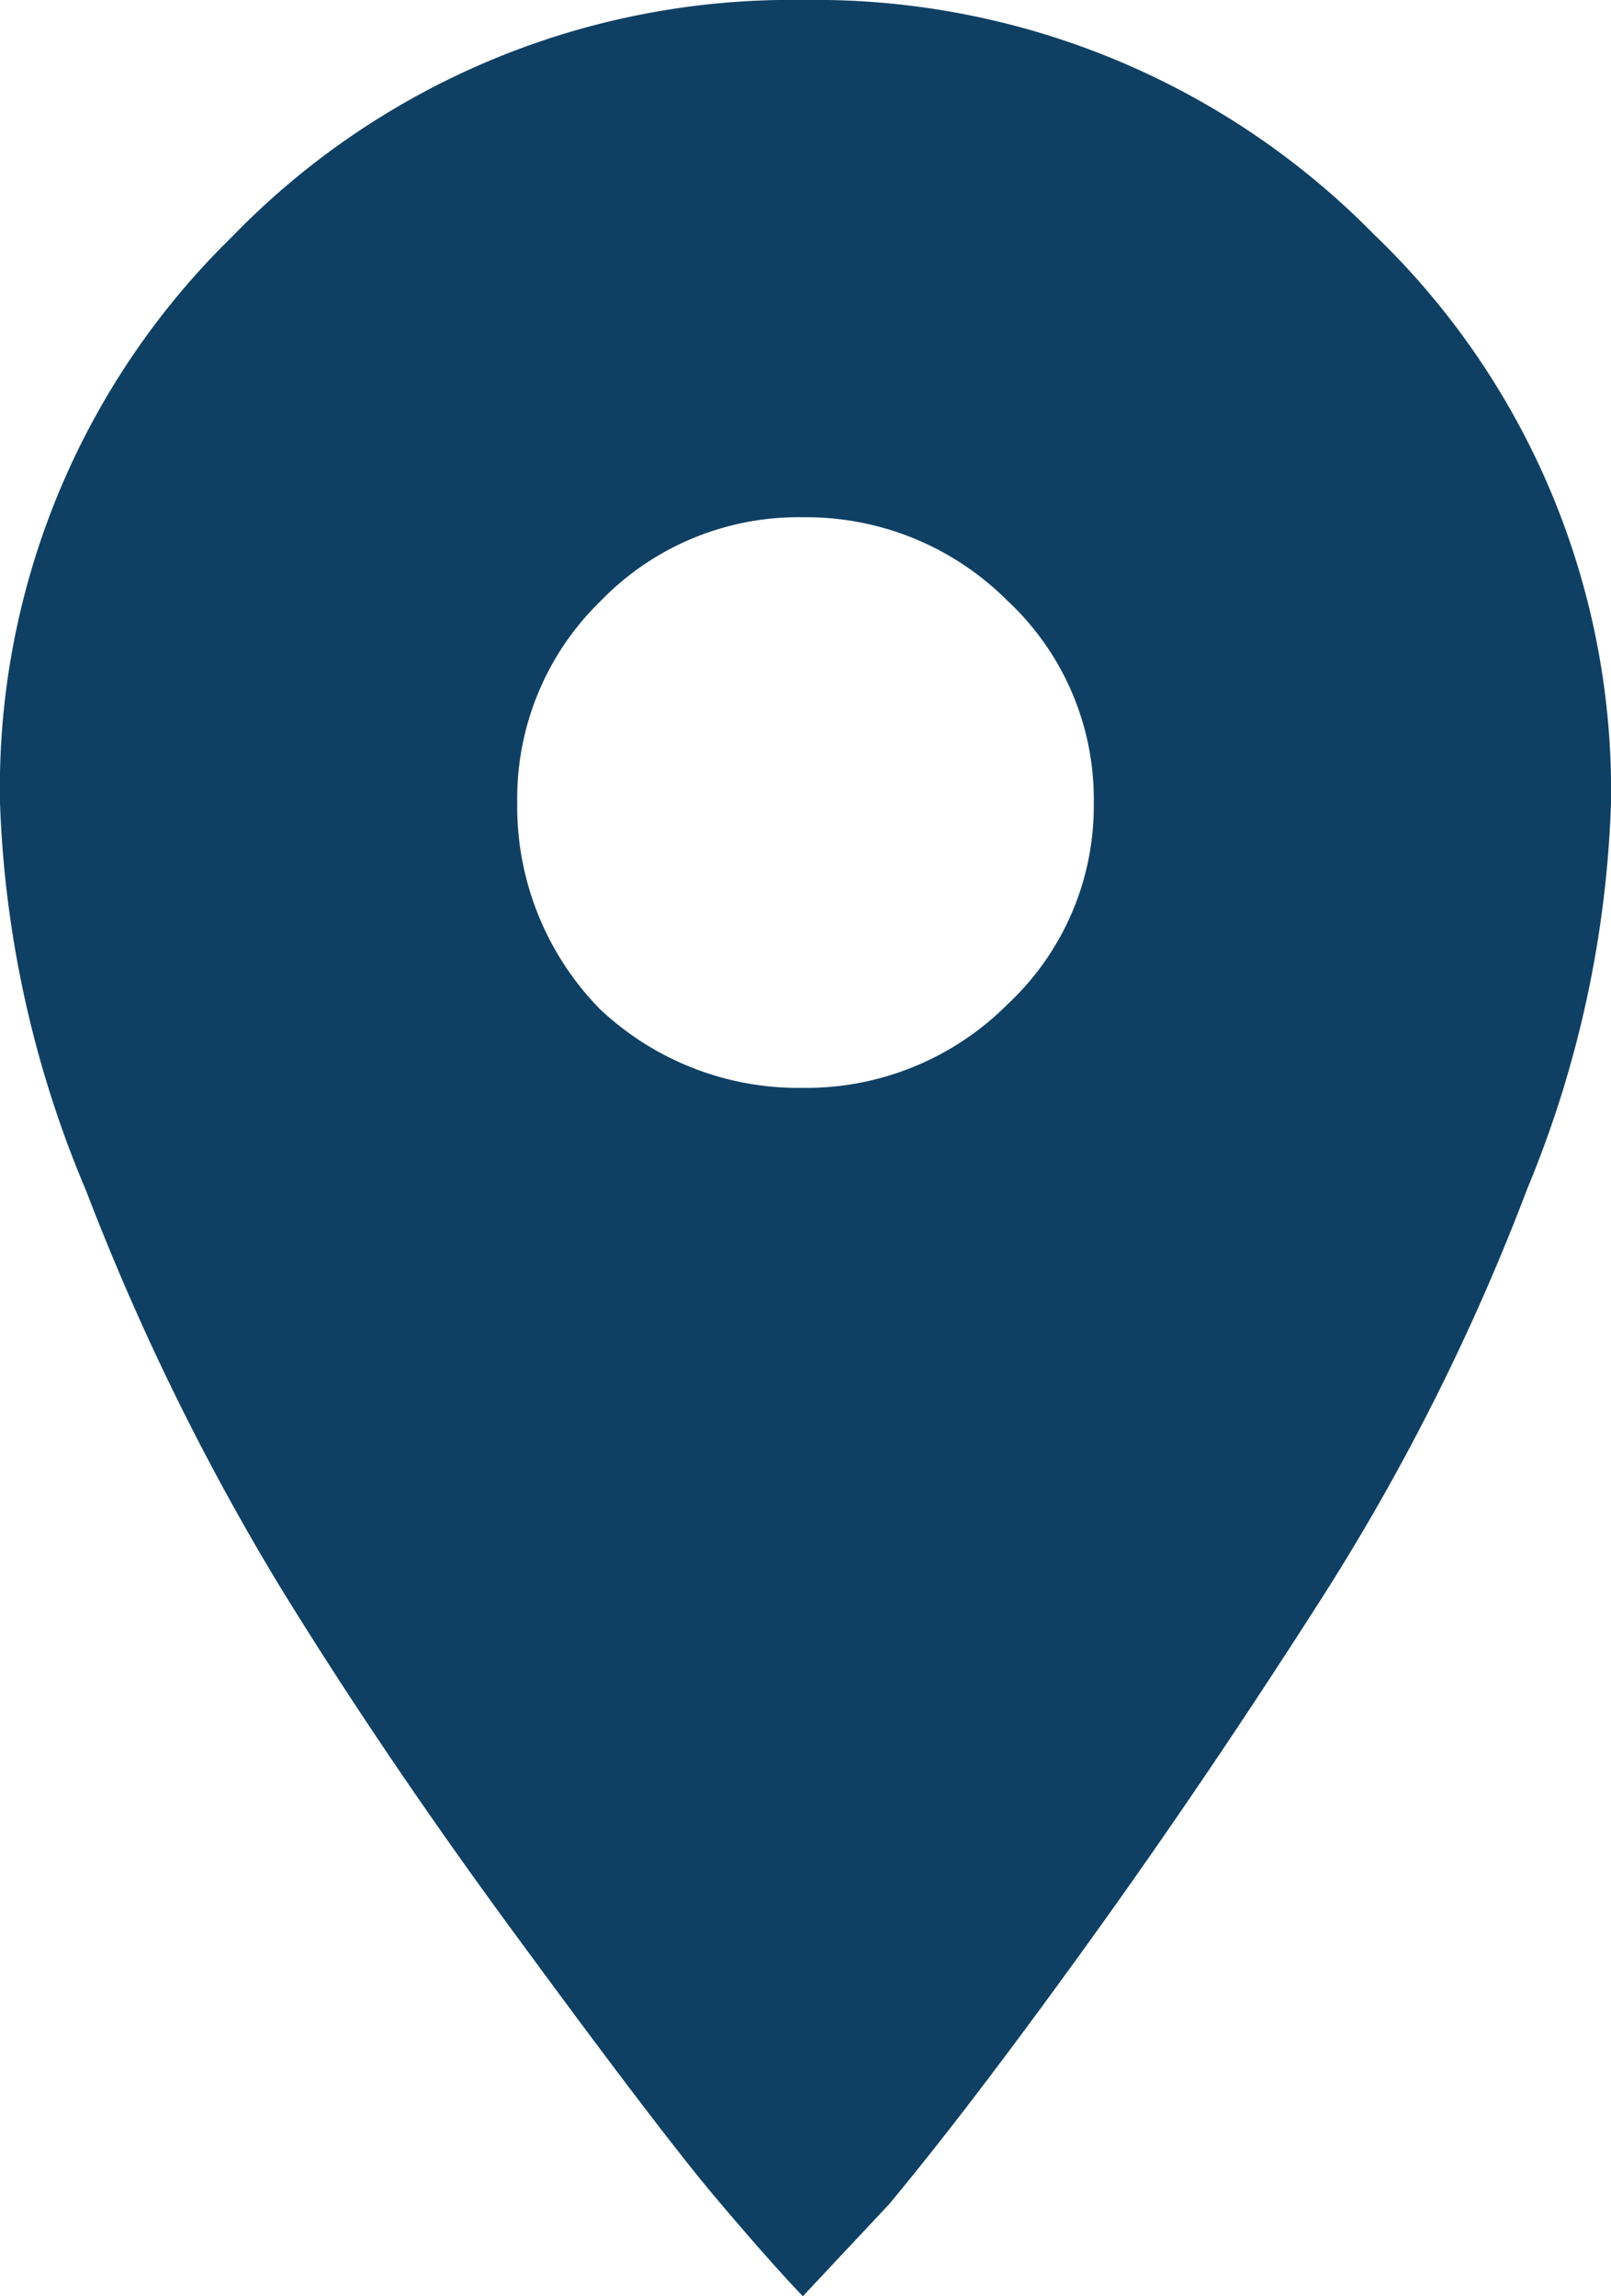 <svg xmlns="http://www.w3.org/2000/svg" width="14.016" height="19.969" viewBox="0 0 14.016 19.969"><path d="M-4.992-16.922A6.773,6.773,0,0,1-.023-18.984a6.812,6.812,0,0,1,4.969,2.039A6.7,6.7,0,0,1,7.008-12a9.558,9.558,0,0,1-.727,3.352A19.44,19.44,0,0,1,4.523-5.133Q3.492-3.516,2.461-2.086T.727.188l-.75.8Q-.3.7-.773.141t-1.664-2.18Q-3.633-3.656-4.57-5.18A21.43,21.43,0,0,1-6.258-8.625,9.484,9.484,0,0,1-7.008-12,6.7,6.7,0,0,1-4.992-16.922Zm3.188,6.7a2.516,2.516,0,0,0,1.781.7,2.473,2.473,0,0,0,1.781-.727A2.357,2.357,0,0,0,2.508-12a2.357,2.357,0,0,0-.75-1.758,2.473,2.473,0,0,0-1.781-.727,2.394,2.394,0,0,0-1.758.727A2.394,2.394,0,0,0-2.508-12,2.516,2.516,0,0,0-1.8-10.219Z" transform="translate(7.008 18.984)" fill="#0f4064"/></svg>